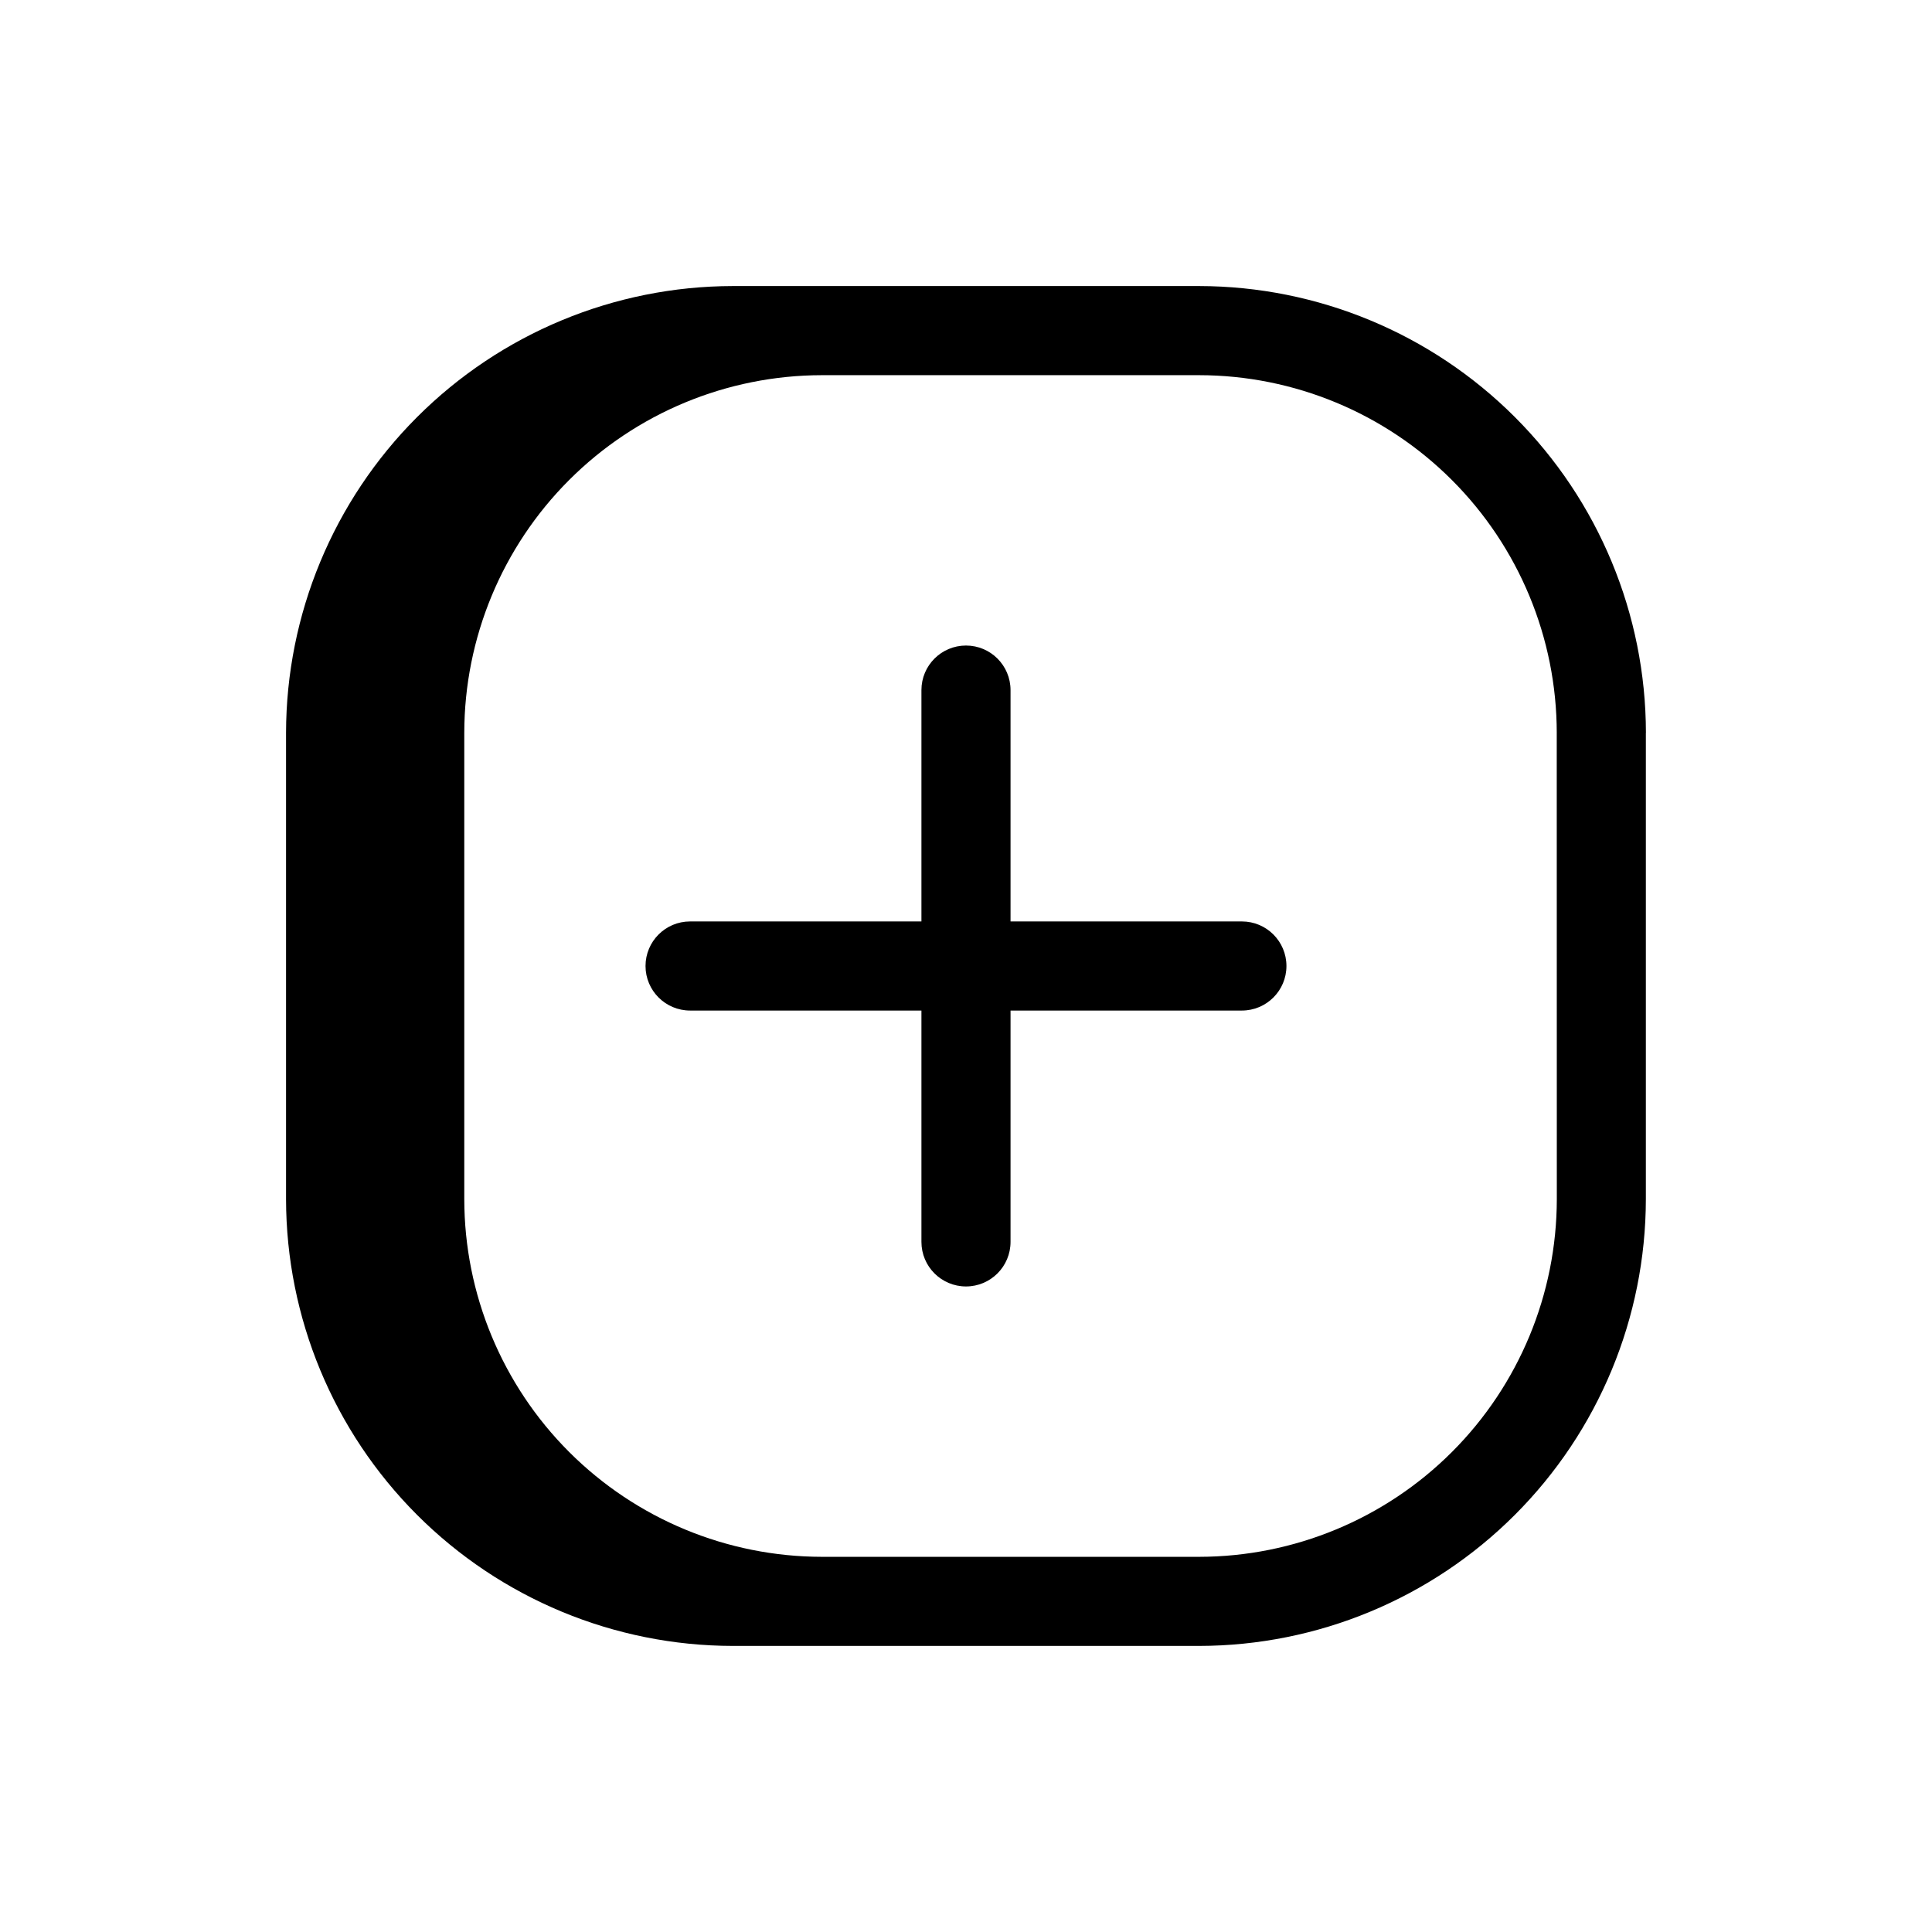 <?xml version="1.0" encoding="UTF-8"?>
<!-- Uploaded to: ICON Repo, www.svgrepo.com, Generator: ICON Repo Mixer Tools -->
<svg fill="#000000" width="800px" height="800px" version="1.1" viewBox="144 144 512 512" xmlns="http://www.w3.org/2000/svg">
 <path d="m484.92 400c0 6.519-5.285 11.805-11.809 11.805h-61.309v61.309c0 6.523-5.285 11.809-11.805 11.809-6.523 0-11.809-5.285-11.809-11.809v-61.309h-61.309c-6.519 0-11.809-5.285-11.809-11.805 0-6.523 5.289-11.809 11.809-11.809h61.309v-61.309c0-6.519 5.285-11.809 11.809-11.809 6.519 0 11.805 5.289 11.805 11.809v61.309h61.309c6.523 0 11.809 5.285 11.809 11.809zm95.25-61.797v123.59c-0.043 31.387-12.527 61.473-34.719 83.664-22.191 22.195-52.273 34.684-83.66 34.73h-123.59c-31.387-0.043-61.477-12.531-83.668-34.723-22.195-22.195-34.684-52.285-34.727-83.672v-123.59c0.043-31.387 12.531-61.477 34.727-83.668 22.191-22.195 52.281-34.684 83.668-34.727h123.59c31.387 0.043 61.477 12.531 83.672 34.727 22.191 22.191 34.68 52.281 34.723 83.668zm-23.617 0h0.004c-0.027-25.125-10.02-49.219-27.785-66.984-17.766-17.77-41.852-27.766-66.98-27.793h-99.973c-25.129 0.023-49.223 10.016-66.992 27.785-17.77 17.77-27.762 41.863-27.789 66.992v123.59c0.027 25.129 10.02 49.223 27.789 66.992 17.77 17.77 41.863 27.762 66.992 27.789h99.977-0.004c25.129-0.027 49.223-10.02 66.992-27.789 17.77-17.77 27.762-41.863 27.789-66.992z"/>
</svg>